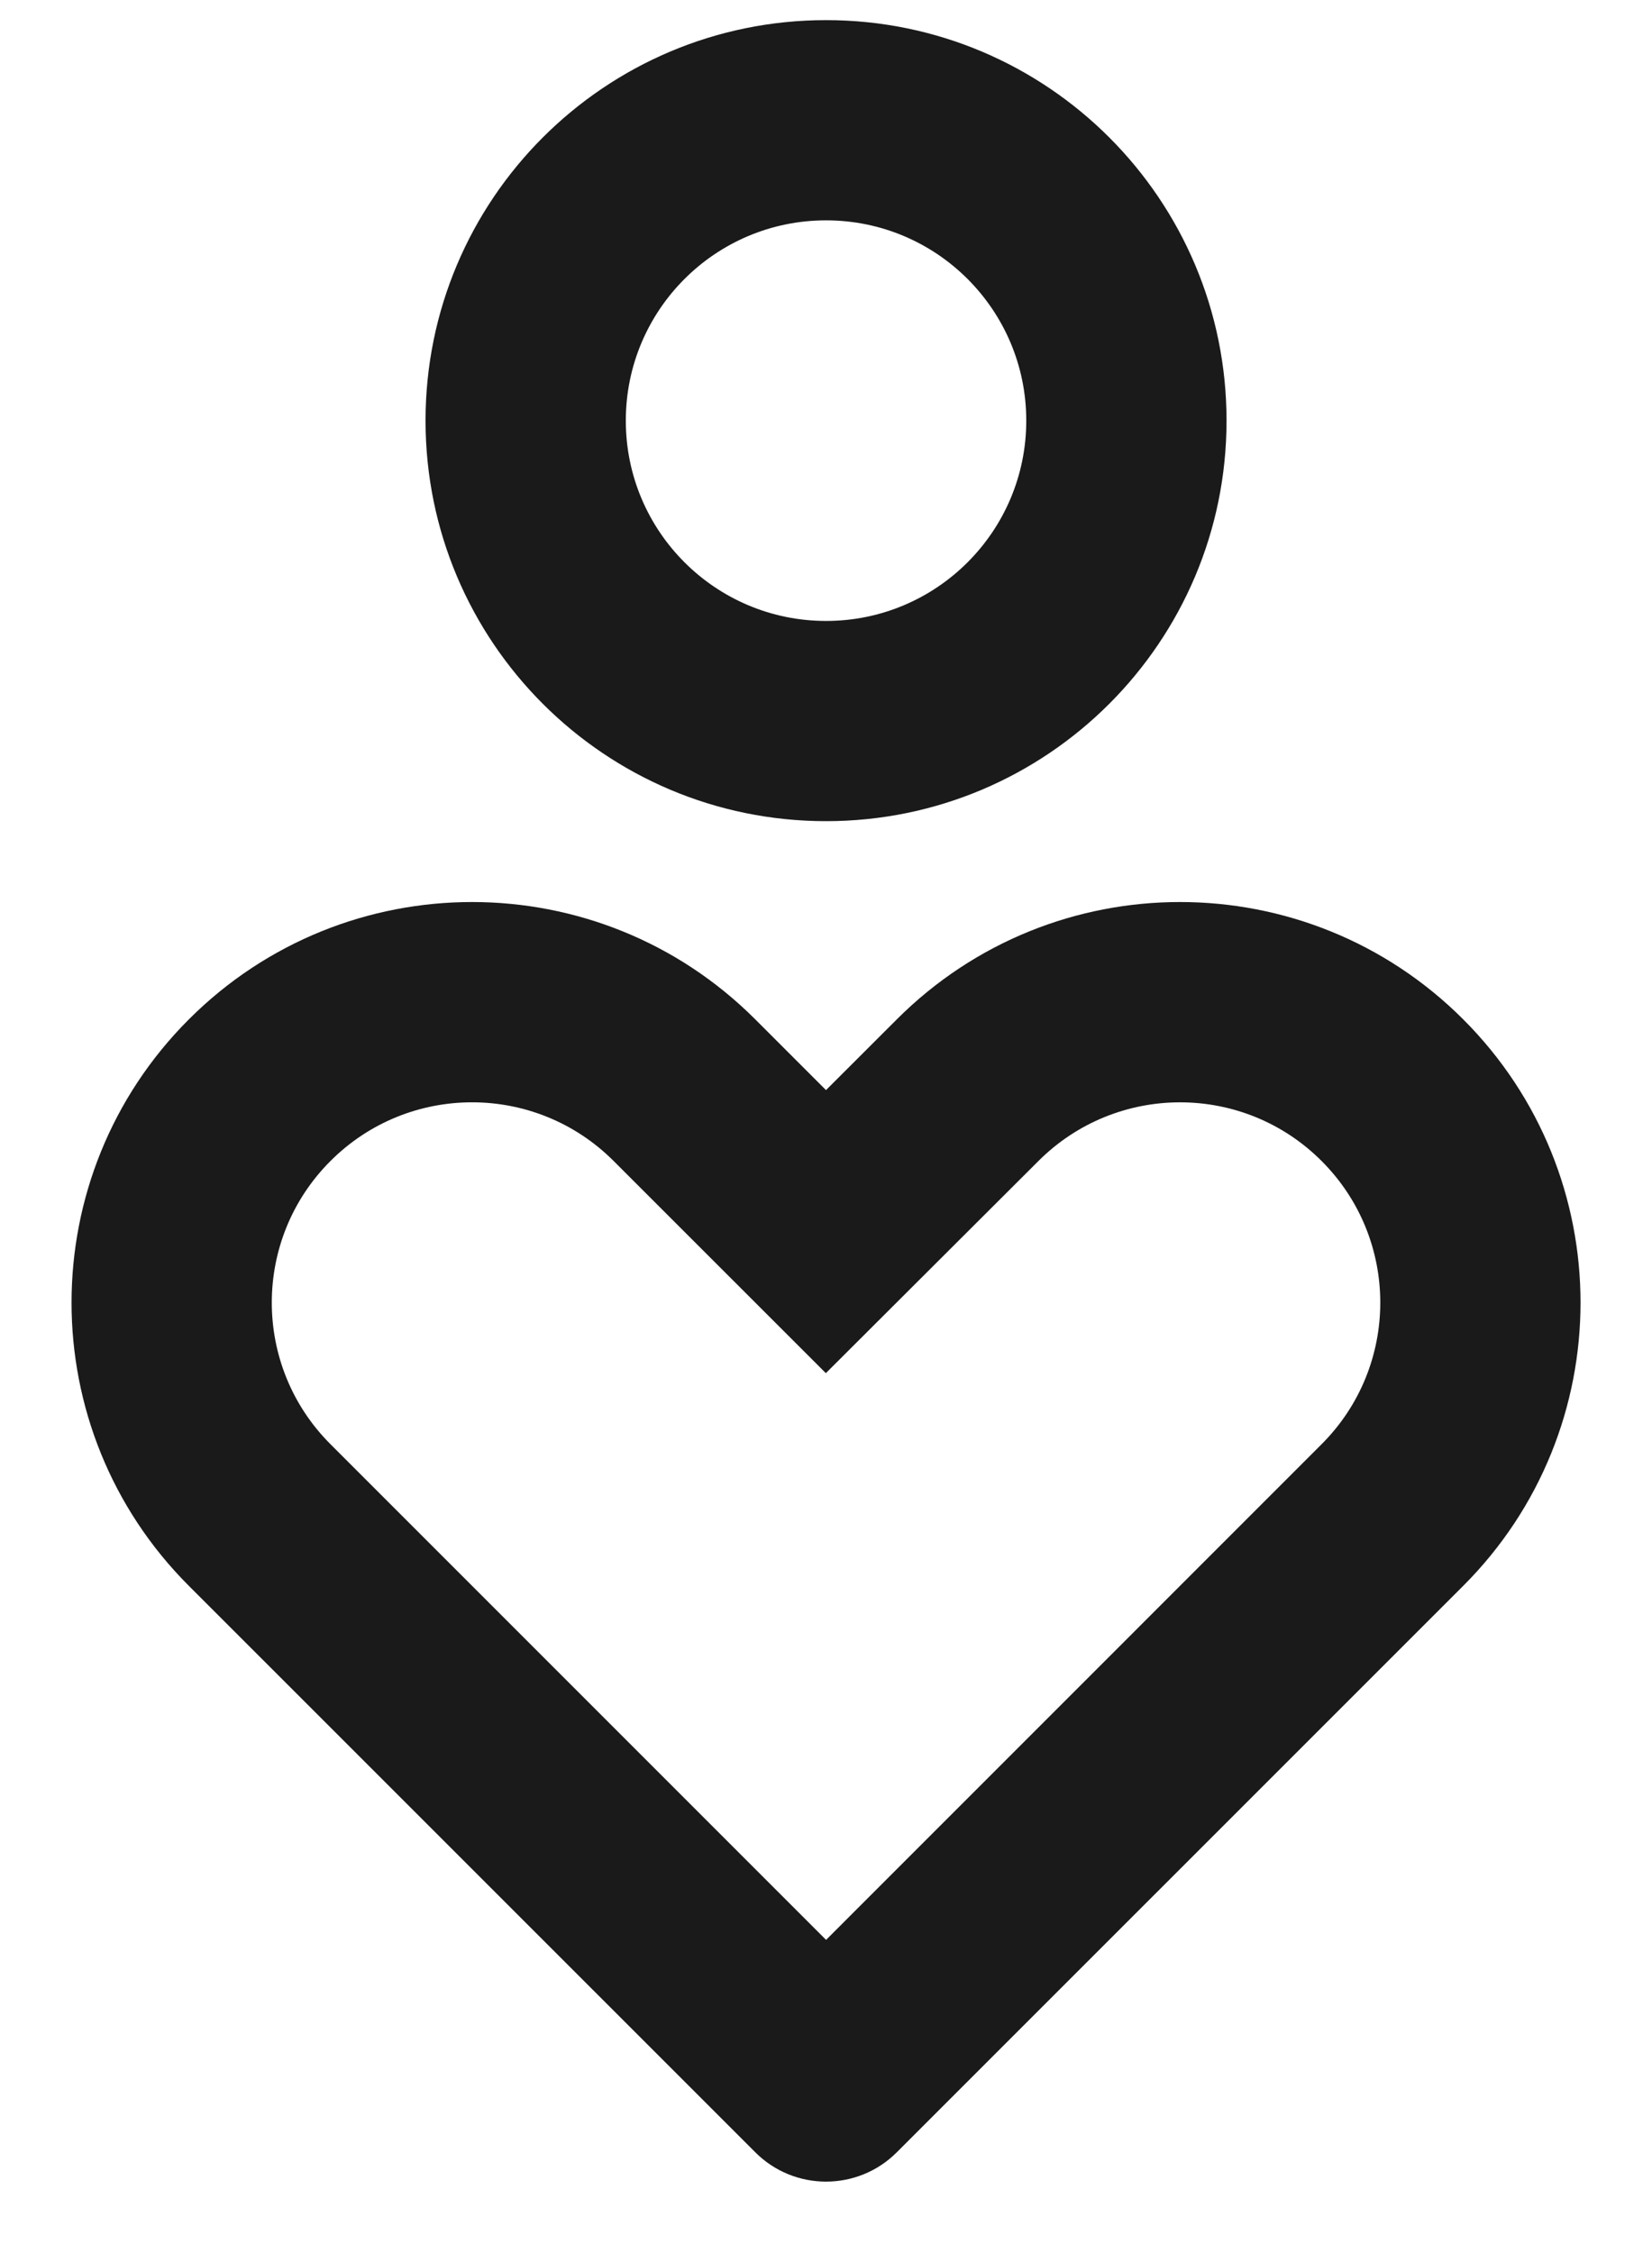 <svg width="22" height="30" viewBox="0 0 22 30" fill="none" xmlns="http://www.w3.org/2000/svg">
<path d="M19.486 13.573C21.569 15.656 21.569 19.033 19.486 21.116L11.943 28.658C11.423 29.179 10.578 29.179 10.058 28.658L2.515 21.116C0.432 19.033 0.432 15.656 2.515 13.573C4.598 11.49 7.975 11.49 10.058 13.573L11 14.515L11.943 13.573C14.026 11.49 17.403 11.49 19.486 13.573ZM4.401 15.459C3.359 16.5 3.359 18.189 4.401 19.23L11.001 25.83L17.6 19.23C18.642 18.189 18.642 16.5 17.6 15.459C16.559 14.417 14.87 14.417 13.827 15.461L10.998 18.284L8.172 15.459C7.131 14.417 5.442 14.417 4.401 15.459ZM11.001 0.268C13.946 0.268 16.334 2.655 16.334 5.601C16.334 8.546 13.946 10.934 11.001 10.934C8.055 10.934 5.667 8.546 5.667 5.601C5.667 2.655 8.055 0.268 11.001 0.268ZM11.001 2.934C9.528 2.934 8.334 4.128 8.334 5.601C8.334 7.074 9.528 8.268 11.001 8.268C12.473 8.268 13.667 7.074 13.667 5.601C13.667 4.128 12.473 2.934 11.001 2.934Z" fill="#1A1A1A"/>
</svg>
